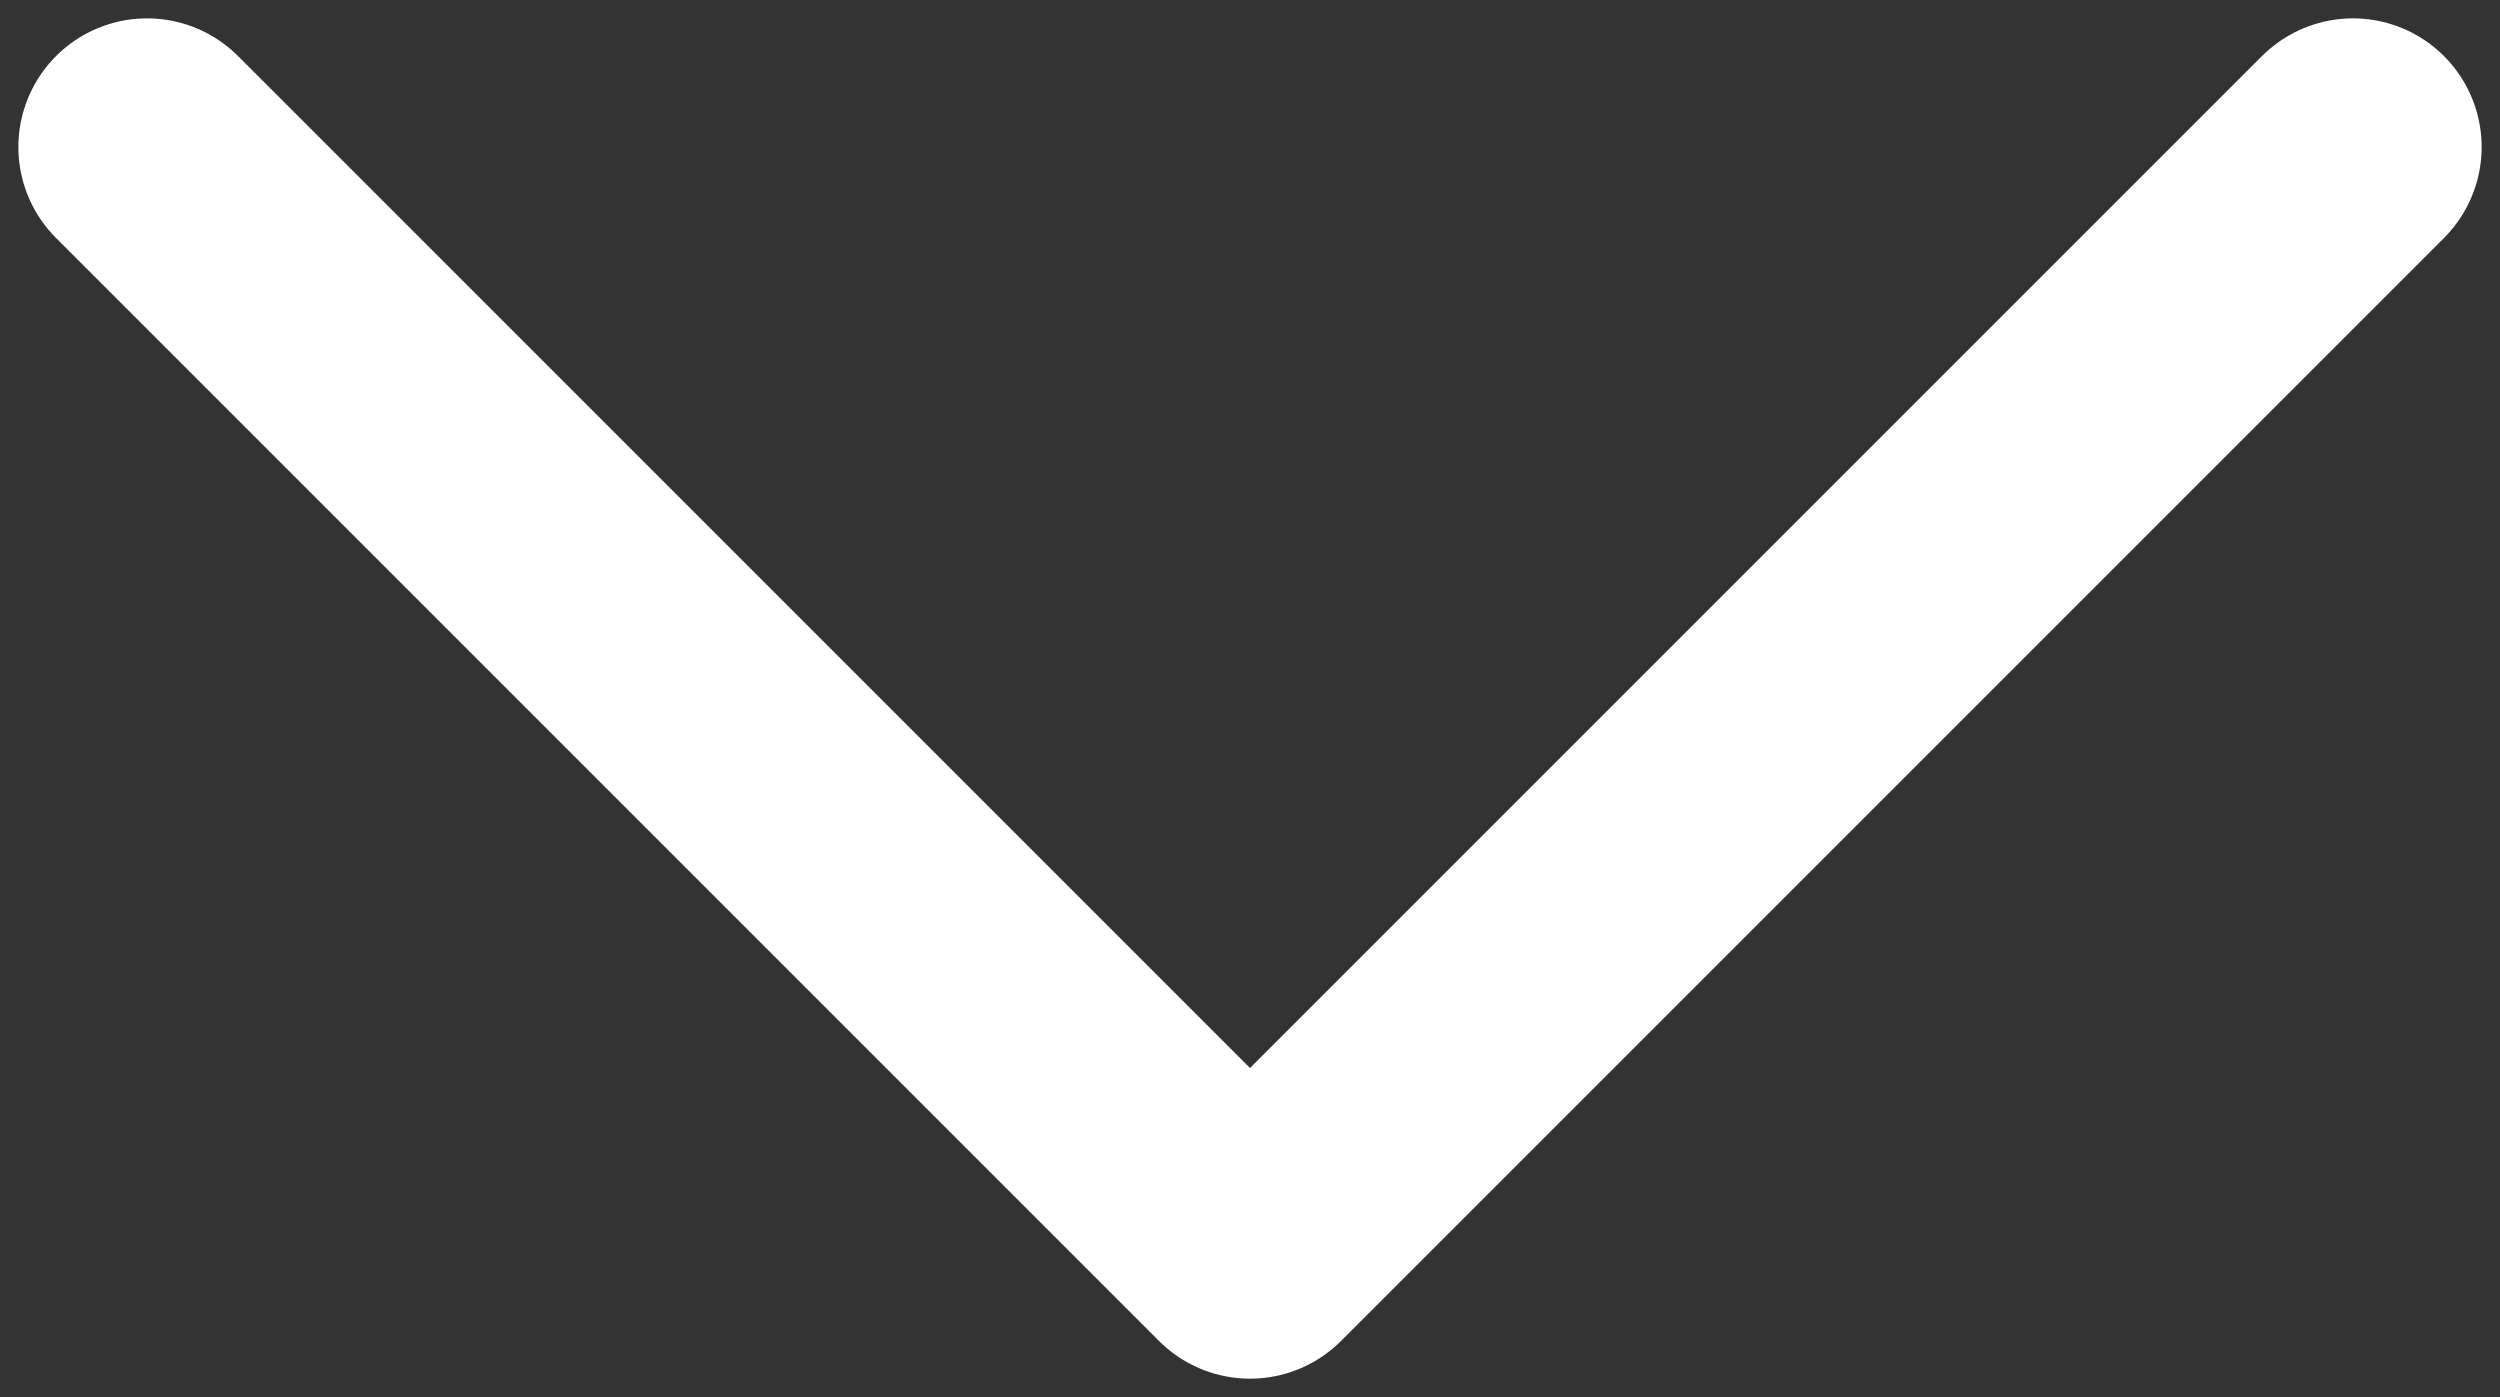 <svg viewBox="0 0 22.666 12.666" xmlns="http://www.w3.org/2000/svg"><rect x="0" y="0" width="22.666" height="12.666" fill="#333333" stroke="none"/><path d="M1.333 1.333l10 10 10-10" stroke="#fff" stroke-width="2.333" stroke-linecap="round" stroke-linejoin="round" fill="none"/></svg>